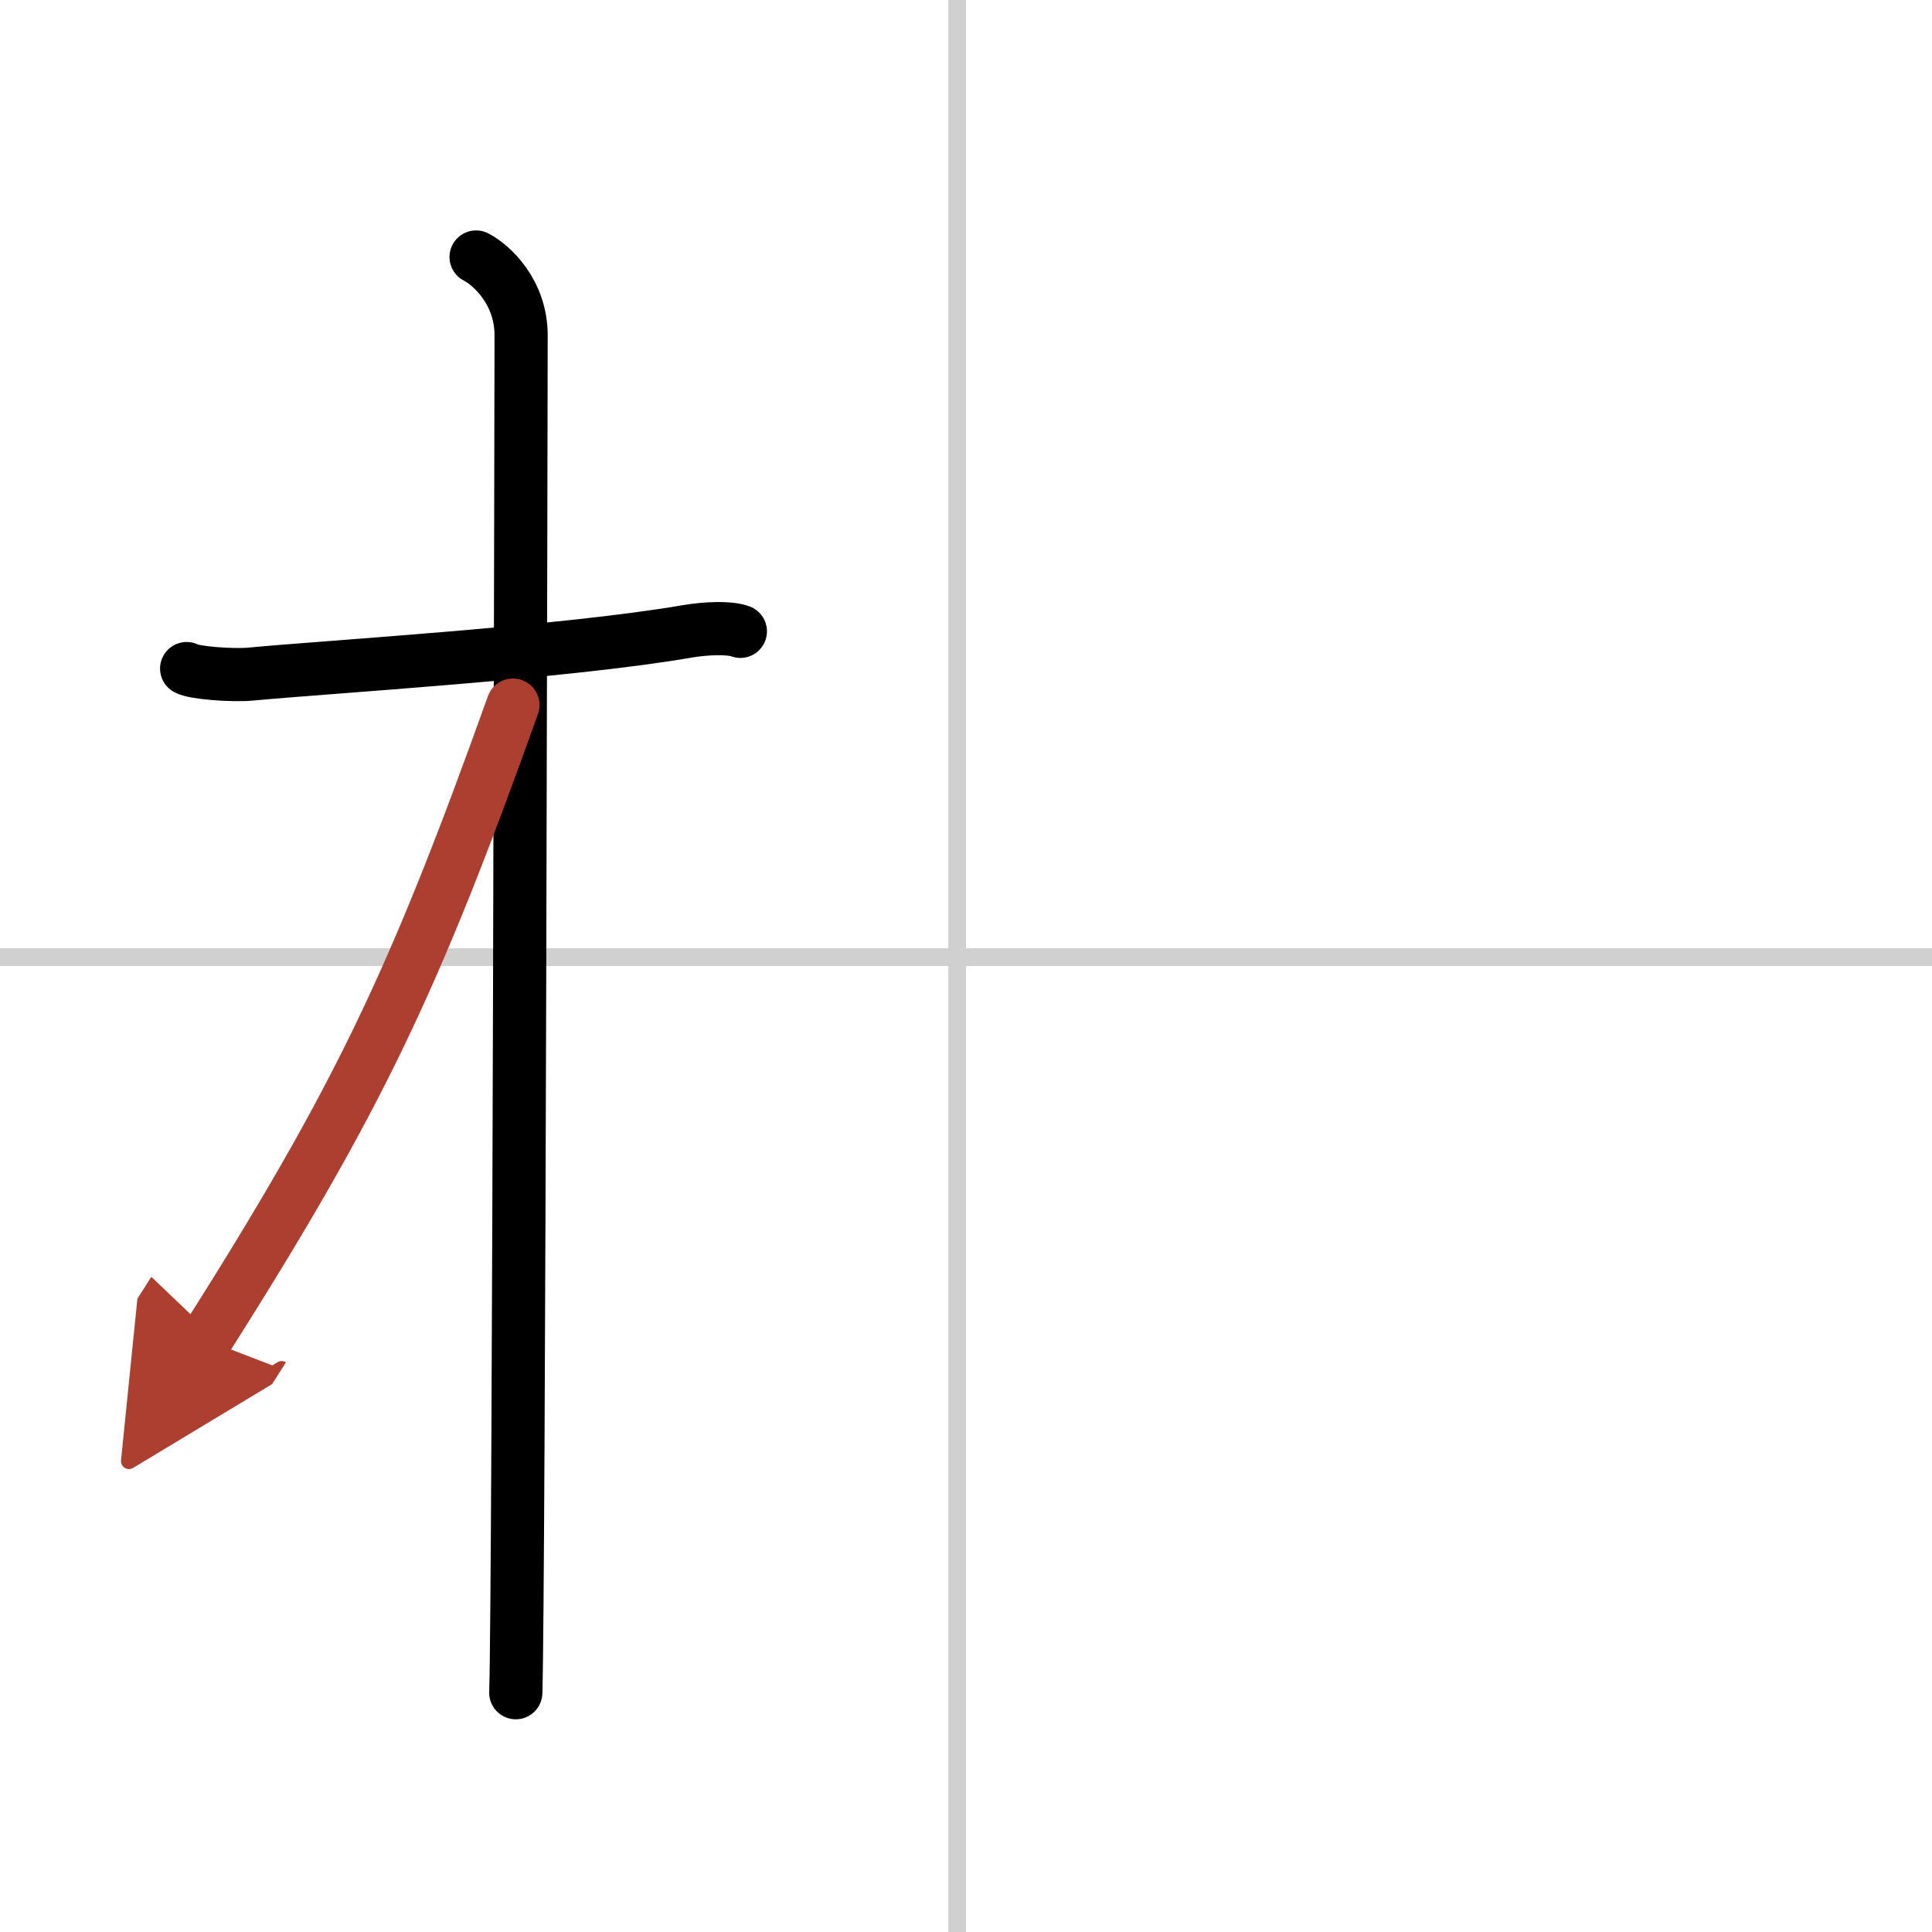 <svg width="400" height="400" viewBox="0 0 109 109" xmlns="http://www.w3.org/2000/svg"><defs><marker id="a" markerWidth="4" orient="auto" refX="1" refY="5" viewBox="0 0 10 10"><polyline points="0 0 10 5 0 10 1 5" fill="#ad3f31" stroke="#ad3f31"/></marker></defs><g fill="none" stroke="#000" stroke-linecap="round" stroke-linejoin="round" stroke-width="3"><rect width="100%" height="100%" fill="#fff" stroke="#fff"/><line x1="54" x2="54" y2="109" stroke="#d0d0d0" stroke-width="1"/><line x2="109" y1="54" y2="54" stroke="#d0d0d0" stroke-width="1"/><path d="m10.53 37.72c0.38 0.24 2.62 0.41 3.63 0.31 4.32-0.41 17.67-1.21 24.62-2.41 1.01-0.17 2.36-0.24 2.99 0"/><path d="m26.86 14.5c0.91 0.47 2.54 2 2.54 4.42 0 0.95-0.12 70.75-0.3 76.58"/><path d="m28.94 39.78c-5.58 15.58-8.69 22.17-17.33 35.81" marker-end="url(#a)" stroke="#ad3f31"/></g></svg>
